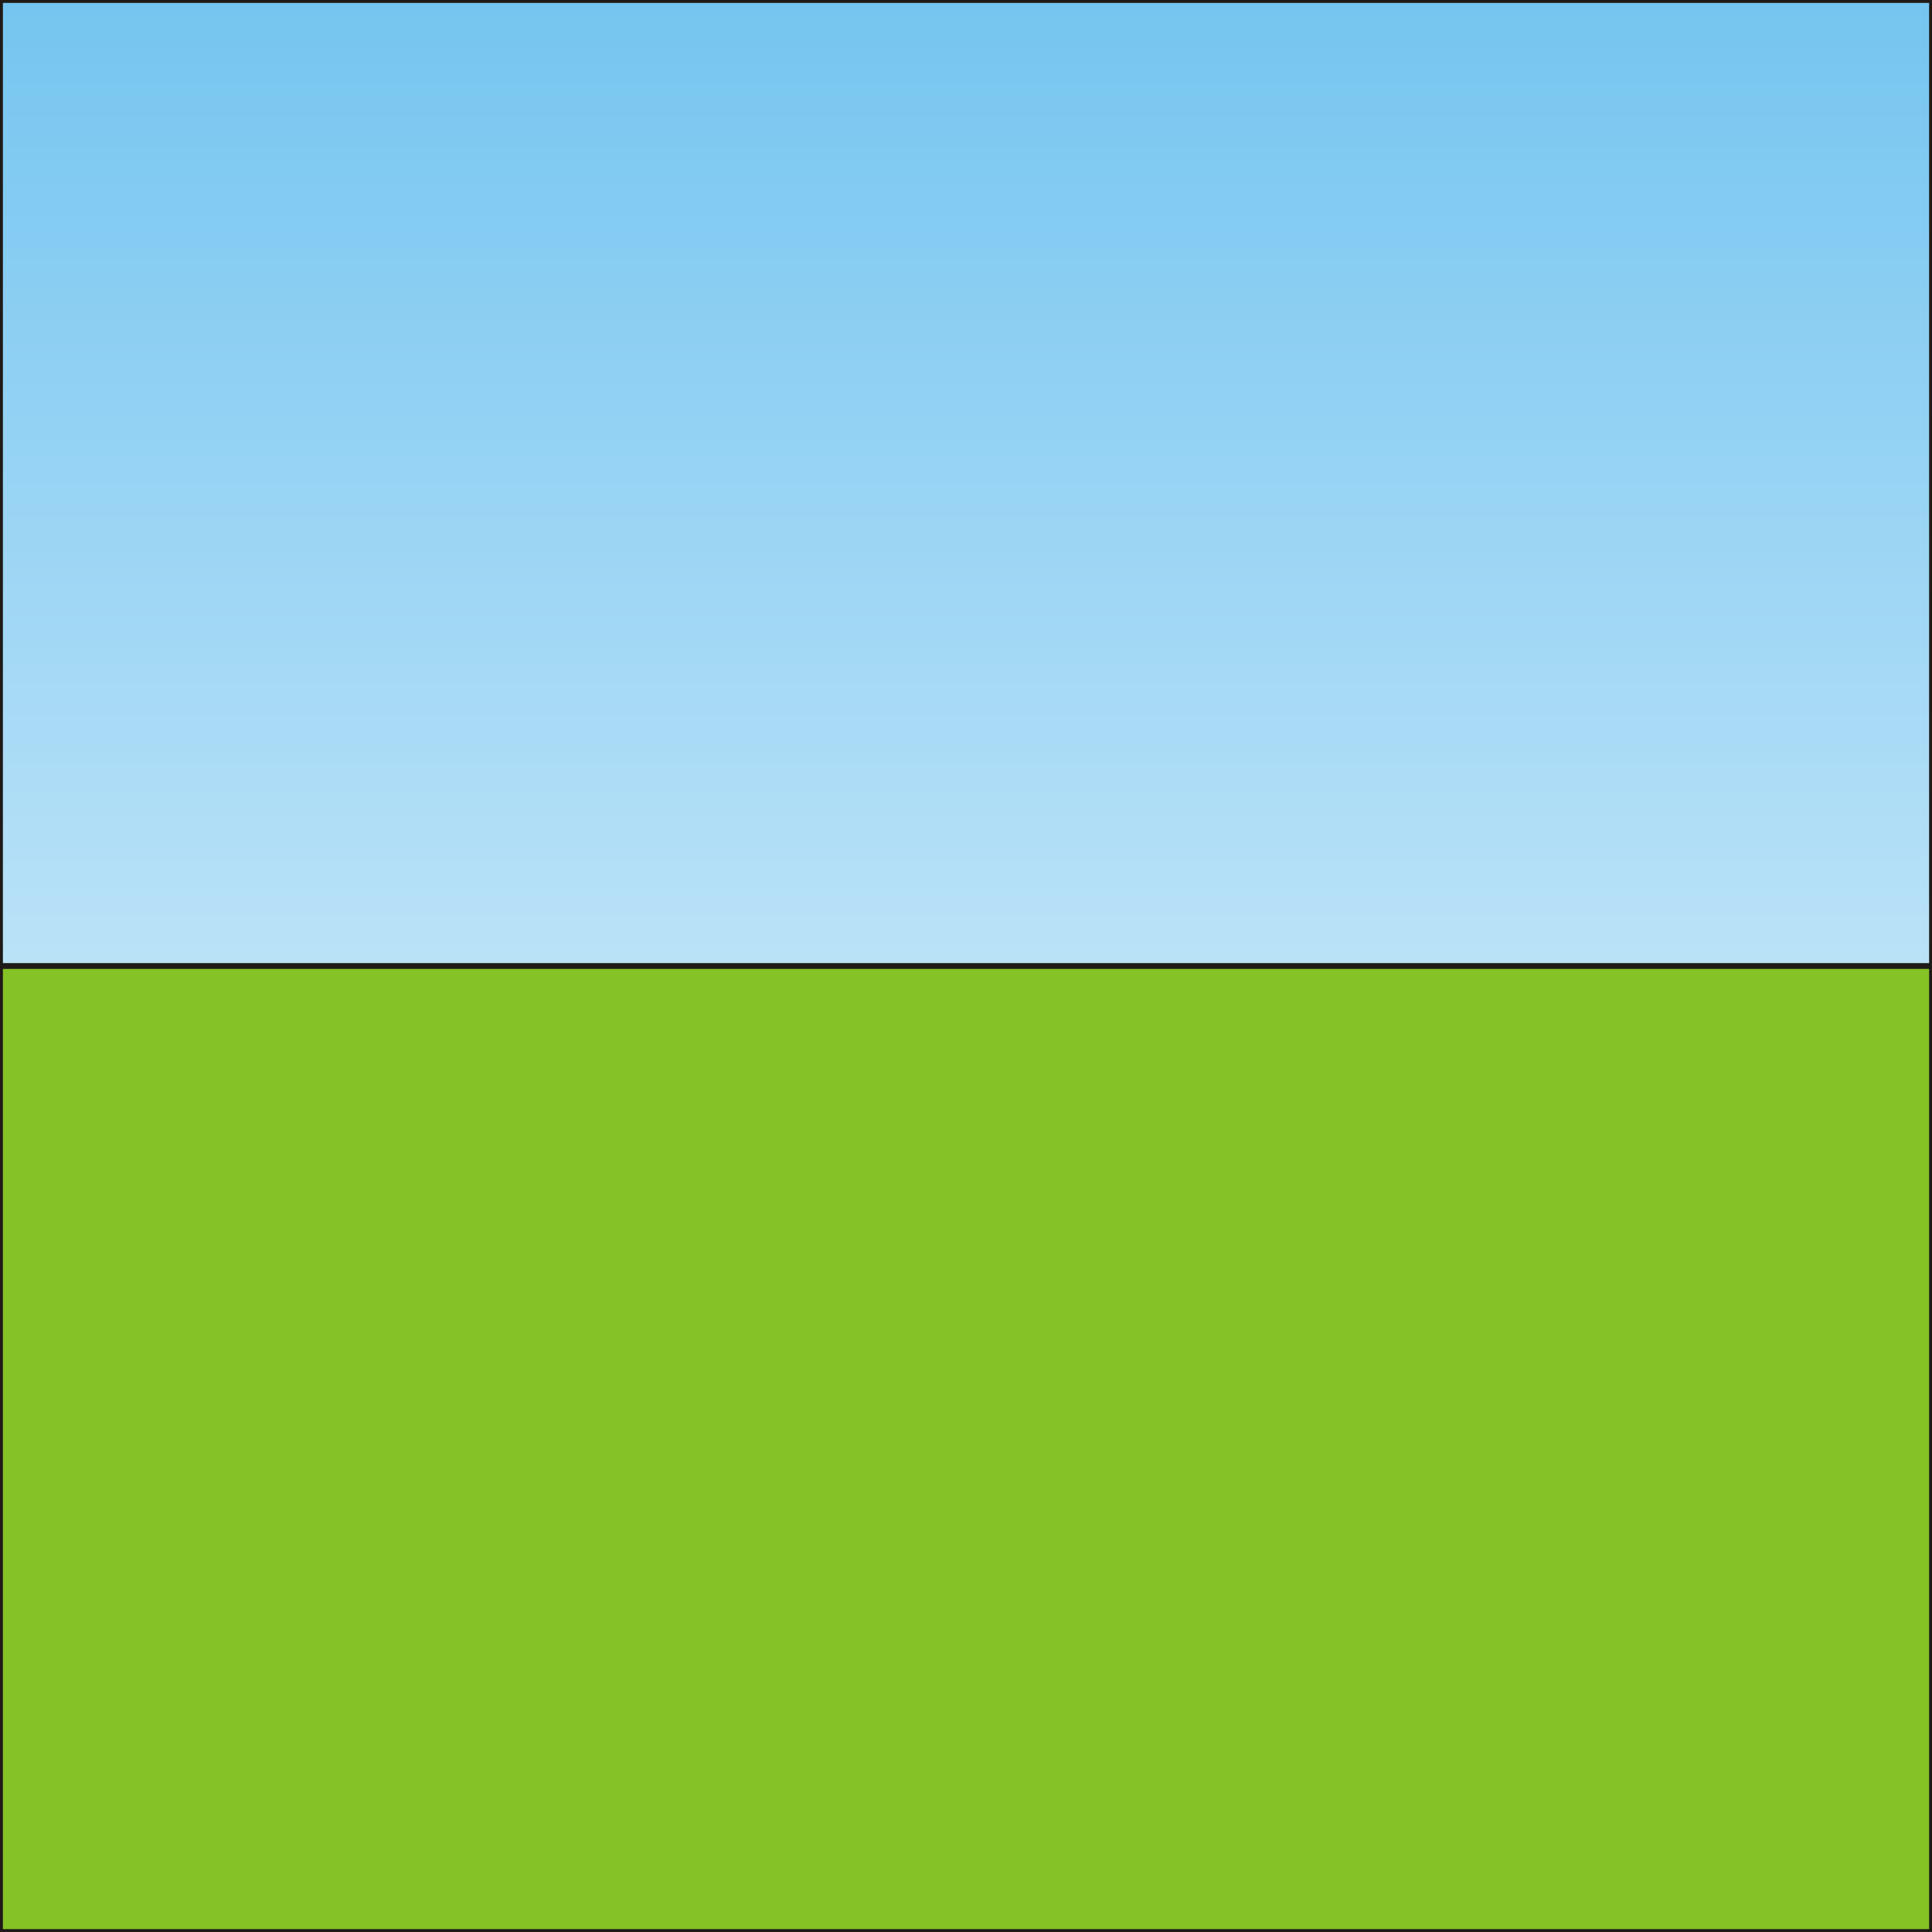 <svg xmlns="http://www.w3.org/2000/svg" viewBox="0 0 4 4" width="22" height="22"><rect x="0" y="0" width="4" height="4" fill="#808080" stroke="none"/><defs><linearGradient id="id0" gradientUnits="userSpaceOnUse" x1="2" y1="0" x2="2" y2="4"><stop offset="0" style="stop-color:#75c5f0"/><stop offset="1" style="stop-color:white"/></linearGradient><style>.str0{stroke:#1f1a17;stroke-width:.012}</style></defs><path class="str0" style="fill:url(#id0)" d="M0 0h4v4H0z"/><path class="str0" style="fill:#84c225" d="M0 2h4v2H0z"/></svg>